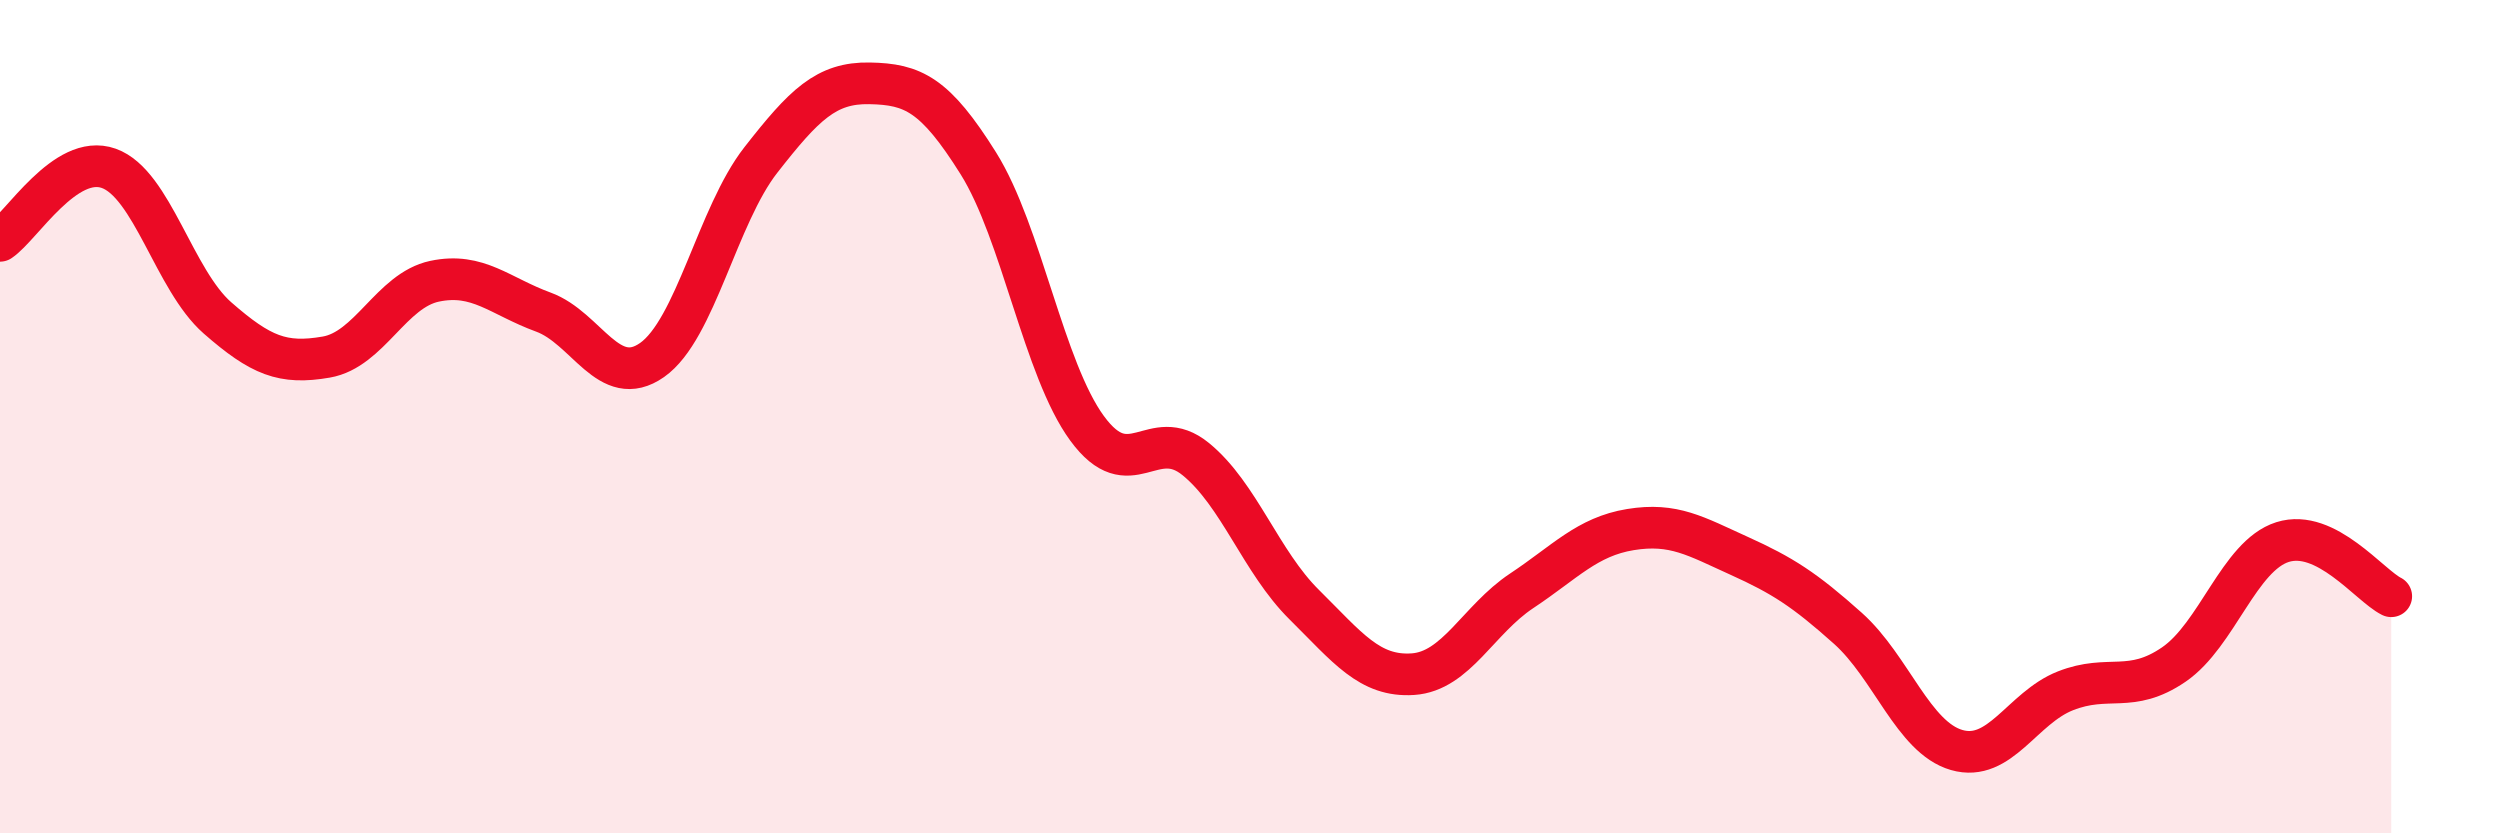 
    <svg width="60" height="20" viewBox="0 0 60 20" xmlns="http://www.w3.org/2000/svg">
      <path
        d="M 0,5.78 C 0.52,5.43 1.57,3.67 2.61,4.04 C 3.65,4.41 4.18,6.72 5.22,7.63 C 6.26,8.54 6.79,8.75 7.83,8.57 C 8.87,8.39 9.39,6.97 10.43,6.75 C 11.47,6.53 12,7.11 13.04,7.49 C 14.08,7.87 14.61,9.37 15.65,8.64 C 16.69,7.91 17.22,5.17 18.26,3.84 C 19.3,2.51 19.83,1.98 20.87,2 C 21.91,2.02 22.44,2.26 23.48,3.92 C 24.52,5.58 25.05,8.86 26.09,10.28 C 27.13,11.7 27.66,10.17 28.7,11.02 C 29.74,11.87 30.26,13.48 31.3,14.51 C 32.34,15.54 32.87,16.25 33.91,16.18 C 34.95,16.11 35.48,14.87 36.52,14.18 C 37.56,13.49 38.09,12.88 39.13,12.71 C 40.17,12.54 40.7,12.87 41.74,13.34 C 42.78,13.81 43.31,14.15 44.35,15.08 C 45.39,16.01 45.92,17.7 46.96,18 C 48,18.3 48.53,16.99 49.57,16.58 C 50.61,16.17 51.13,16.66 52.17,15.95 C 53.21,15.24 53.74,13.34 54.78,13.01 C 55.82,12.68 56.87,14.05 57.39,14.31L57.39 20L0 20Z"
        fill="#EB0A25"
        opacity="0.1"
        stroke-linecap="round"
        stroke-linejoin="round"
      />
      <path
        d="M 0,5.78 C 0.52,5.43 1.57,3.67 2.61,4.04 C 3.65,4.41 4.18,6.72 5.22,7.63 C 6.26,8.54 6.79,8.75 7.83,8.57 C 8.87,8.39 9.39,6.97 10.43,6.75 C 11.47,6.53 12,7.11 13.04,7.49 C 14.08,7.87 14.61,9.37 15.65,8.64 C 16.69,7.91 17.22,5.17 18.26,3.84 C 19.3,2.51 19.83,1.98 20.87,2 C 21.91,2.02 22.44,2.26 23.48,3.92 C 24.52,5.58 25.05,8.86 26.09,10.28 C 27.13,11.7 27.66,10.17 28.7,11.02 C 29.74,11.87 30.26,13.48 31.3,14.51 C 32.34,15.54 32.87,16.25 33.91,16.18 C 34.95,16.11 35.48,14.87 36.52,14.18 C 37.56,13.49 38.09,12.88 39.13,12.71 C 40.17,12.54 40.7,12.87 41.74,13.34 C 42.78,13.81 43.31,14.15 44.35,15.08 C 45.39,16.01 45.92,17.7 46.96,18 C 48,18.3 48.53,16.99 49.57,16.58 C 50.61,16.17 51.13,16.66 52.17,15.95 C 53.21,15.24 53.74,13.34 54.78,13.01 C 55.82,12.68 56.87,14.05 57.39,14.31"
        stroke="#EB0A25"
        stroke-width="1"
        fill="none"
        stroke-linecap="round"
        stroke-linejoin="round"
      />
    </svg>
  